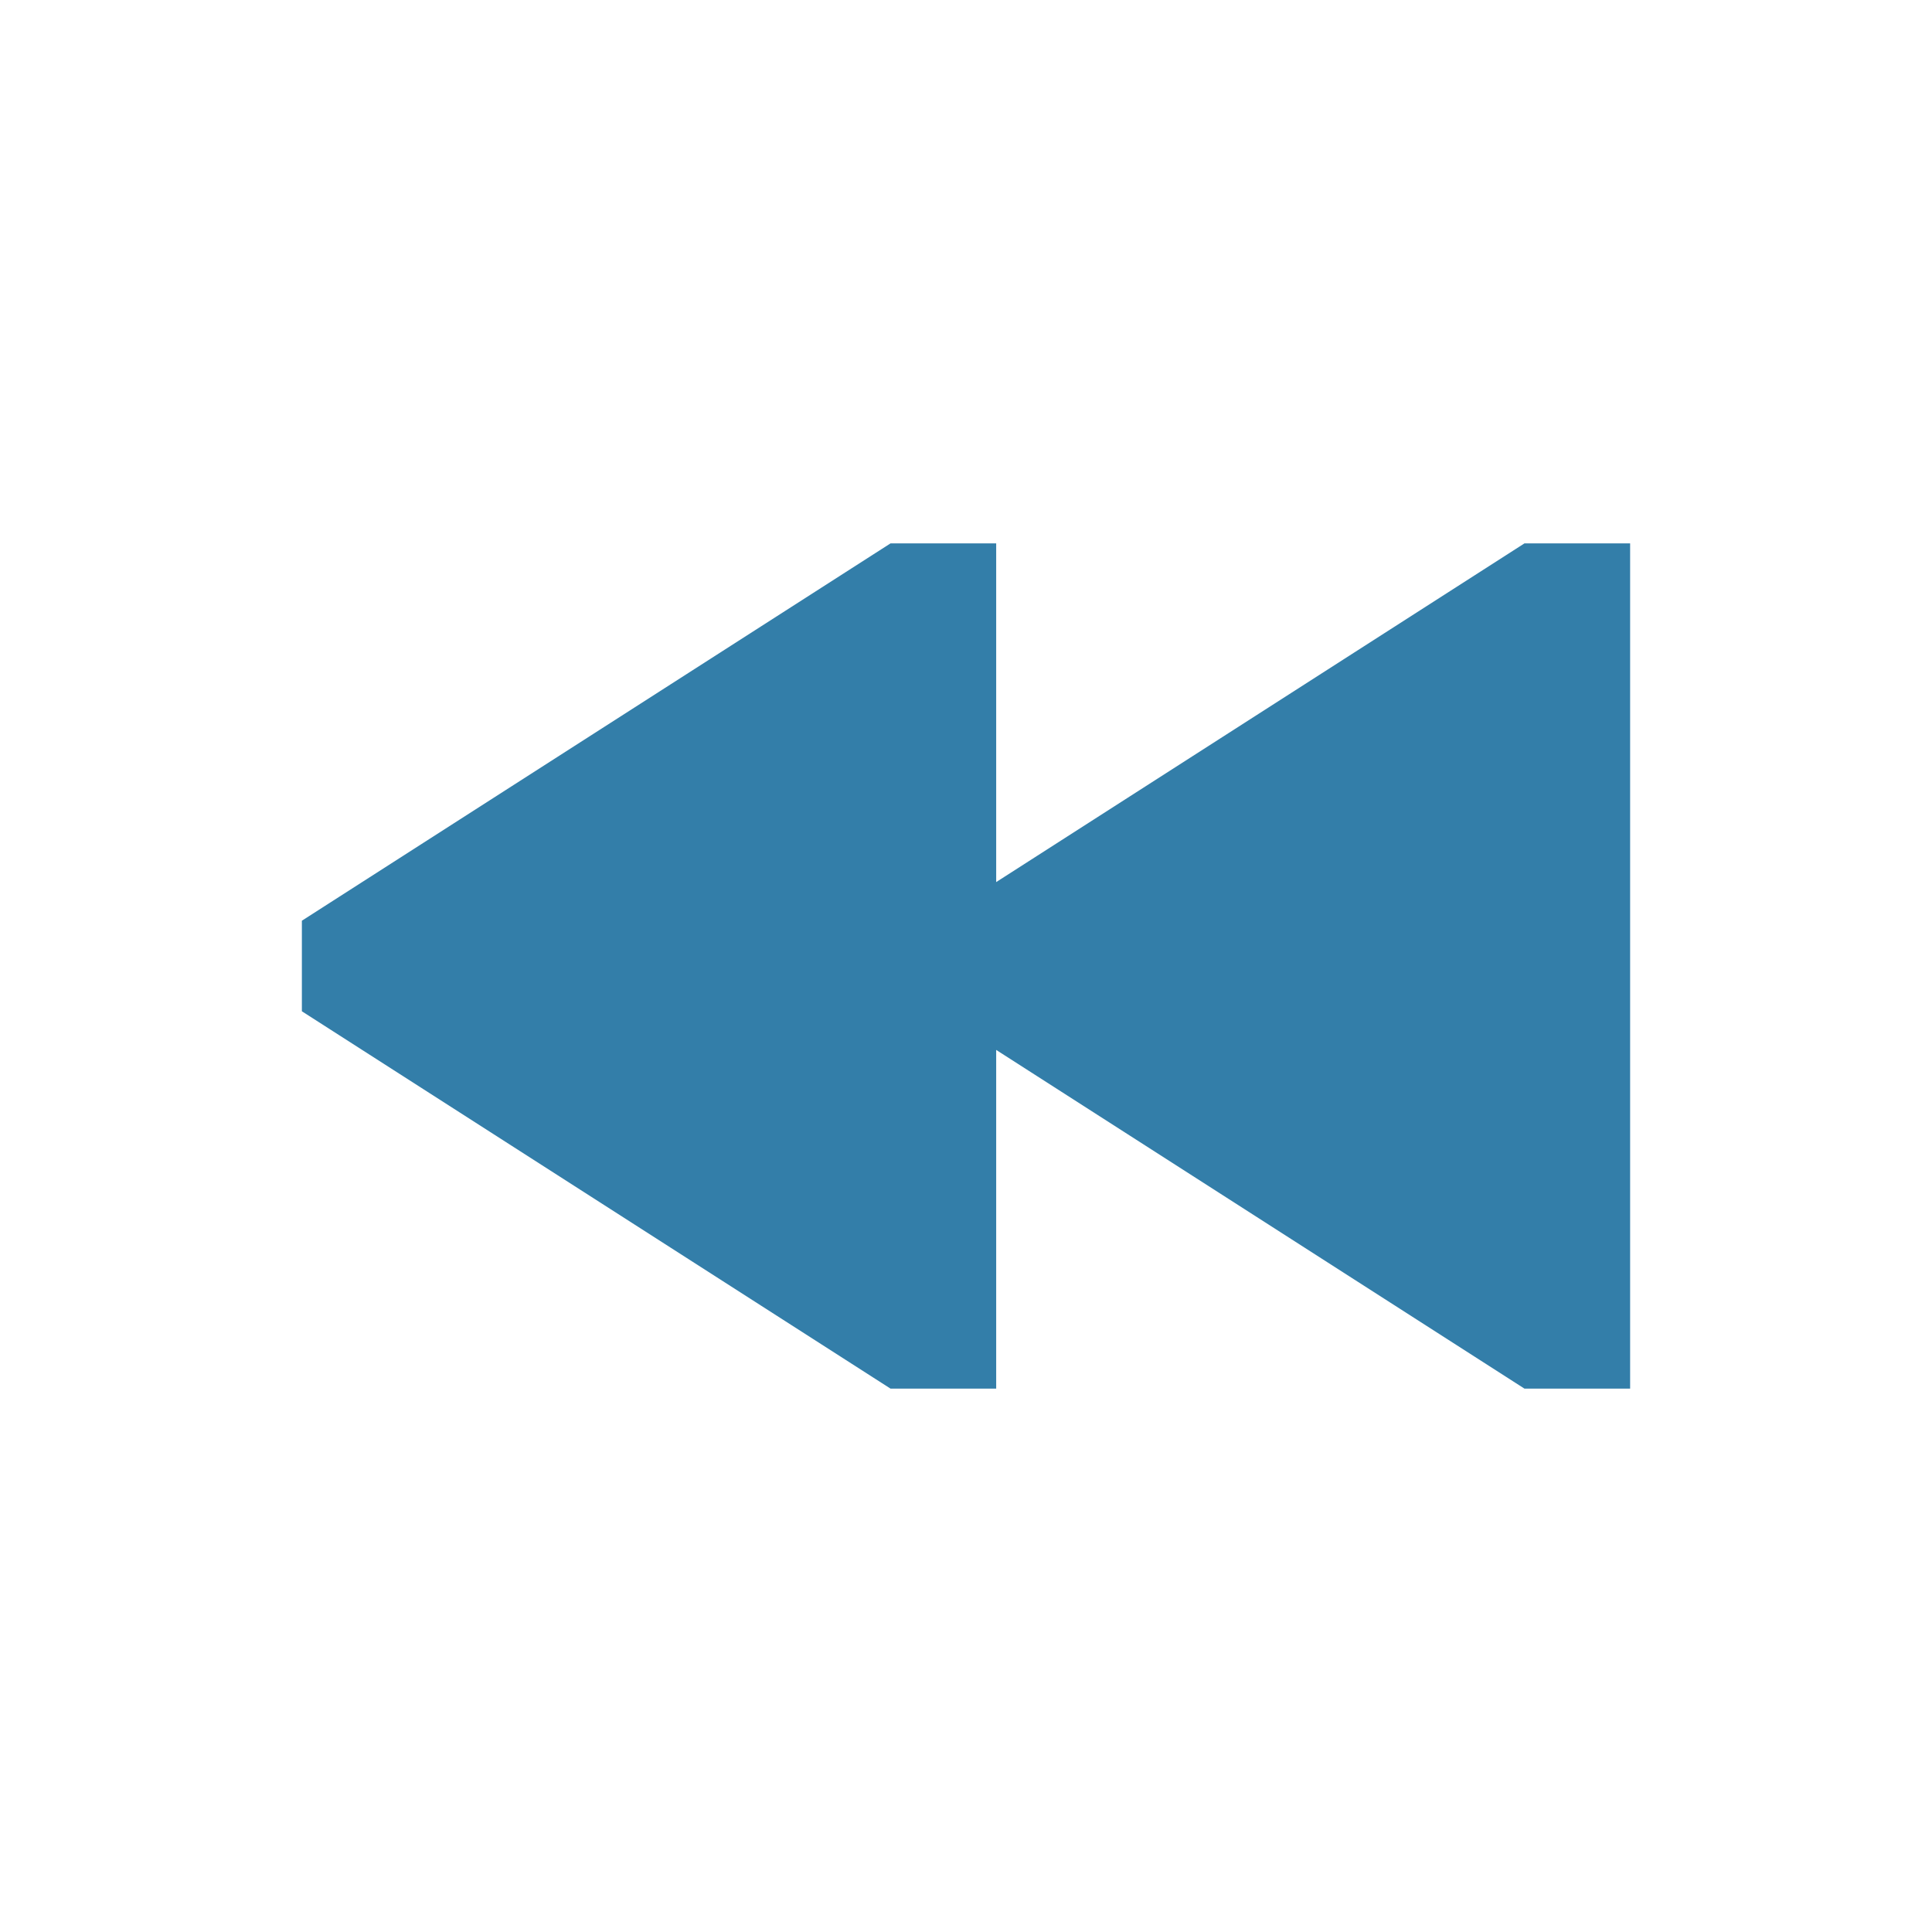 <svg xmlns="http://www.w3.org/2000/svg"  viewBox="0 0 64 64"><defs fill="#337ea9" /><path  d="m54,18v28h-3.5l-17.5-11.22v11.22h-3.5l-19.5-12.5v-3l19.5-12.5h3.5v11.22l17.5-11.22h3.5Z" fill="#337ea9" /></svg>